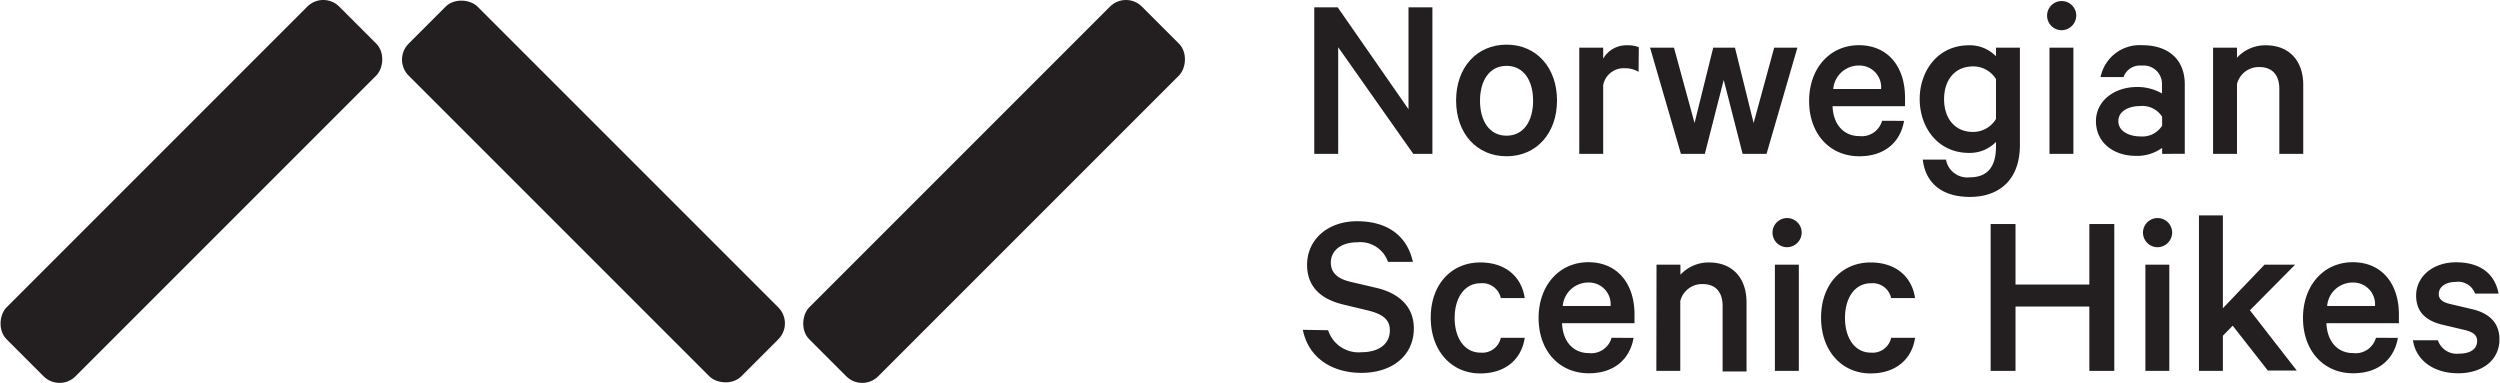 <?xml version="1.0" encoding="UTF-8"?> <svg xmlns="http://www.w3.org/2000/svg" id="Layer_1" data-name="Layer 1" viewBox="0 0 313.58 48.03"><defs><style>.cls-1{fill:#231f20;}</style></defs><path class="cls-1" d="M233.31,73.38h-2.4L221.49,60V73.38h-3V55h2.94l8.88,12.78V55h3Z" transform="translate(-53.64 -54.08)"></path><path class="cls-1" d="M242.61,73.68c-3.75,0-6.33-2.88-6.33-7s2.58-7,6.33-7,6.33,2.88,6.33,7S246.36,73.68,242.61,73.68Zm0-11.34c-2.16,0-3.33,1.86-3.33,4.38s1.17,4.38,3.33,4.38,3.33-1.86,3.33-4.38S244.77,62.34,242.61,62.34Z" transform="translate(-53.64 -54.08)"></path><path class="cls-1" d="M259.17,63.09a3.3,3.3,0,0,0-1.77-.45,2.6,2.6,0,0,0-2.67,2.13v8.61h-3V60.06h3v1.38a3.34,3.34,0,0,1,3-1.68,3.73,3.73,0,0,1,1.47.24Z" transform="translate(-53.64 -54.08)"></path><path class="cls-1" d="M273.6,69.51l2.58-9.45h2.91l-3.87,13.32h-3l-2.37-9.27-2.37,9.27h-3l-3.87-13.32h3l2.58,9.45,2.34-9.45h2.73Z" transform="translate(-53.64 -54.08)"></path><path class="cls-1" d="M292.47,69.24c-.45,2.64-2.4,4.44-5.61,4.44-3.72,0-6.3-2.82-6.3-6.93s2.61-7,6.24-7,5.79,2.67,5.79,6.57v1.08H283.5c.09,2.34,1.44,3.75,3.36,3.75a2.64,2.64,0,0,0,2.85-1.92Zm-8.88-4h6a2.72,2.72,0,0,0-2.79-2.94A3.21,3.21,0,0,0,283.59,65.22Z" transform="translate(-53.64 -54.08)"></path><path class="cls-1" d="M304,71.88a4.57,4.57,0,0,1-3.39,1.38c-3.93,0-6.18-3.24-6.18-6.75s2.25-6.75,6.18-6.75A4.57,4.57,0,0,1,304,61.14V60.06h3V72.27c0,4.5-2.73,6.51-6.27,6.51s-5.58-1.77-5.91-4.68h2.91a2.71,2.71,0,0,0,3,2.22c2.22,0,3.27-1.35,3.27-3.84ZM304,64a3.34,3.34,0,0,0-2.88-1.59c-2.31,0-3.63,1.74-3.63,4.11s1.32,4.11,3.63,4.11A3.34,3.34,0,0,0,304,69Z" transform="translate(-53.64 -54.08)"></path><path class="cls-1" d="M312.21,57.87A1.83,1.83,0,1,1,314.07,56,1.86,1.86,0,0,1,312.21,57.87Zm1.5,15.51h-3V60.06h3Z" transform="translate(-53.64 -54.08)"></path><path class="cls-1" d="M324.84,73.38v-.75a5.35,5.35,0,0,1-3.3,1c-2.73,0-5-1.62-5-4.35,0-2.52,2.25-4.29,5.19-4.29a6.25,6.25,0,0,1,3.09.81V64.71a2.3,2.3,0,0,0-2.55-2.4A2.17,2.17,0,0,0,320,63.75h-2.88a5,5,0,0,1,5.22-4c3.36,0,5.34,1.86,5.34,4.89v8.73Zm0-4.65a2.91,2.91,0,0,0-2.73-1.35c-1.35,0-2.76.57-2.76,1.89s1.41,1.92,2.76,1.92a2.91,2.91,0,0,0,2.73-1.35Z" transform="translate(-53.64 -54.08)"></path><path class="cls-1" d="M331.23,60.06h3v1.26a4.82,4.82,0,0,1,3.6-1.56c3,0,4.71,2,4.71,4.95v8.67h-3V65.22c0-1.65-.81-2.73-2.52-2.73a2.82,2.82,0,0,0-2.79,2.13v8.76h-3Z" transform="translate(-53.64 -54.08)"></path><path class="cls-1" d="M220.23,95.5a4,4,0,0,0,4.17,2.76c2.16,0,3.57-1,3.57-2.73,0-1.29-.75-2-2.67-2.49l-3.12-.75c-2.55-.6-4.59-2-4.59-5,0-3.12,2.55-5.46,6.27-5.46,4,0,6.33,2,7,5.1h-3.12a3.68,3.68,0,0,0-3.84-2.46c-2,0-3.33,1-3.33,2.55,0,1.23.78,2,2.43,2.4l3.21.75c2.88.66,4.77,2.34,4.77,5.1,0,3.45-2.76,5.58-6.57,5.58s-6.69-2-7.35-5.4Z" transform="translate(-53.64 -54.08)"></path><path class="cls-1" d="M239.31,87c3.18,0,5.19,1.8,5.58,4.47h-3a2.37,2.37,0,0,0-2.55-1.86c-2,0-3.24,1.83-3.24,4.35s1.23,4.35,3.24,4.35a2.37,2.37,0,0,0,2.55-1.86h3c-.39,2.67-2.4,4.47-5.58,4.47-3.6,0-6.21-2.82-6.21-7S235.71,87,239.31,87Z" transform="translate(-53.64 -54.08)"></path><path class="cls-1" d="M258.54,96.46c-.45,2.64-2.4,4.44-5.61,4.44-3.72,0-6.3-2.82-6.3-6.93s2.61-7,6.24-7,5.79,2.67,5.79,6.57v1.08h-9.09c.09,2.34,1.44,3.75,3.36,3.75a2.64,2.64,0,0,0,2.85-1.92Zm-8.88-4h6a2.72,2.72,0,0,0-2.79-2.94A3.21,3.21,0,0,0,249.66,92.44Z" transform="translate(-53.64 -54.08)"></path><path class="cls-1" d="M261.42,87.28h3v1.26A4.82,4.82,0,0,1,268,87c3,0,4.71,2,4.71,5v8.67h-3V92.44c0-1.65-.81-2.73-2.52-2.73a2.82,2.82,0,0,0-2.79,2.13v8.76h-3Z" transform="translate(-53.64 -54.08)"></path><path class="cls-1" d="M277.77,85.09a1.83,1.83,0,1,1,1.86-1.83A1.86,1.86,0,0,1,277.77,85.09Zm1.5,15.51h-3V87.28h3Z" transform="translate(-53.64 -54.08)"></path><path class="cls-1" d="M288.27,87c3.18,0,5.19,1.8,5.58,4.47h-3a2.37,2.37,0,0,0-2.55-1.86c-2,0-3.24,1.83-3.24,4.35s1.23,4.35,3.24,4.35a2.37,2.37,0,0,0,2.55-1.86h3c-.39,2.67-2.4,4.47-5.58,4.47-3.6,0-6.21-2.82-6.21-7S284.67,87,288.27,87Z" transform="translate(-53.64 -54.08)"></path><path class="cls-1" d="M318.84,82.18V100.6h-3.13V92.53h-9.26v8.07h-3.12V82.18h3.12v7.59h9.26V82.18Z" transform="translate(-53.64 -54.08)"></path><path class="cls-1" d="M324.24,85.09a1.83,1.83,0,1,1,1.86-1.83A1.86,1.86,0,0,1,324.24,85.09Zm1.5,15.51h-3V87.28h3Z" transform="translate(-53.64 -54.08)"></path><path class="cls-1" d="M333.69,94.93l-1.23,1.26v4.41h-3V81.1h3V92.74l5.22-5.46h3.84L335.85,93l5.88,7.56H338.1Z" transform="translate(-53.64 -54.08)"></path><path class="cls-1" d="M354.41,96.46c-.45,2.64-2.39,4.44-5.61,4.44-3.71,0-6.29-2.82-6.29-6.93s2.61-7,6.24-7,5.79,2.67,5.79,6.57v1.08h-9.09c.09,2.34,1.43,3.75,3.35,3.75a2.65,2.65,0,0,0,2.86-1.92Zm-8.87-4h6a2.72,2.72,0,0,0-2.79-2.94A3.2,3.2,0,0,0,345.54,92.44Z" transform="translate(-53.64 -54.08)"></path><path class="cls-1" d="M359.43,96.76a2.49,2.49,0,0,0,2.64,1.68c1.38,0,2.28-.54,2.28-1.59,0-.72-.46-1.11-1.56-1.38L360,94.81c-1.9-.45-3.3-1.47-3.3-3.66,0-2.4,2.13-4.17,5-4.17,3.11,0,4.89,1.5,5.34,3.93h-2.95a2.24,2.24,0,0,0-2.42-1.47c-1.05,0-2.13.48-2.13,1.53,0,.6.42,1,1.38,1.23l2.81.66c2.28.54,3.42,1.83,3.42,3.78,0,2.64-2.18,4.26-5.18,4.26s-5.28-1.56-5.67-4.14Z" transform="translate(-53.64 -54.08)"></path><rect class="cls-1" x="71.54" y="48.59" width="12.23" height="59.01" rx="2.83" transform="translate(24.32 -86.12) rotate(45)"></rect><rect class="cls-1" x="172.22" y="48.59" width="12.23" height="59.01" rx="2.83" transform="translate(53.81 -157.31) rotate(45)"></rect><rect class="cls-1" x="121.97" y="48.59" width="12.23" height="59.01" rx="2.83" transform="translate(220.23 -11.33) rotate(135)"></rect></svg> 